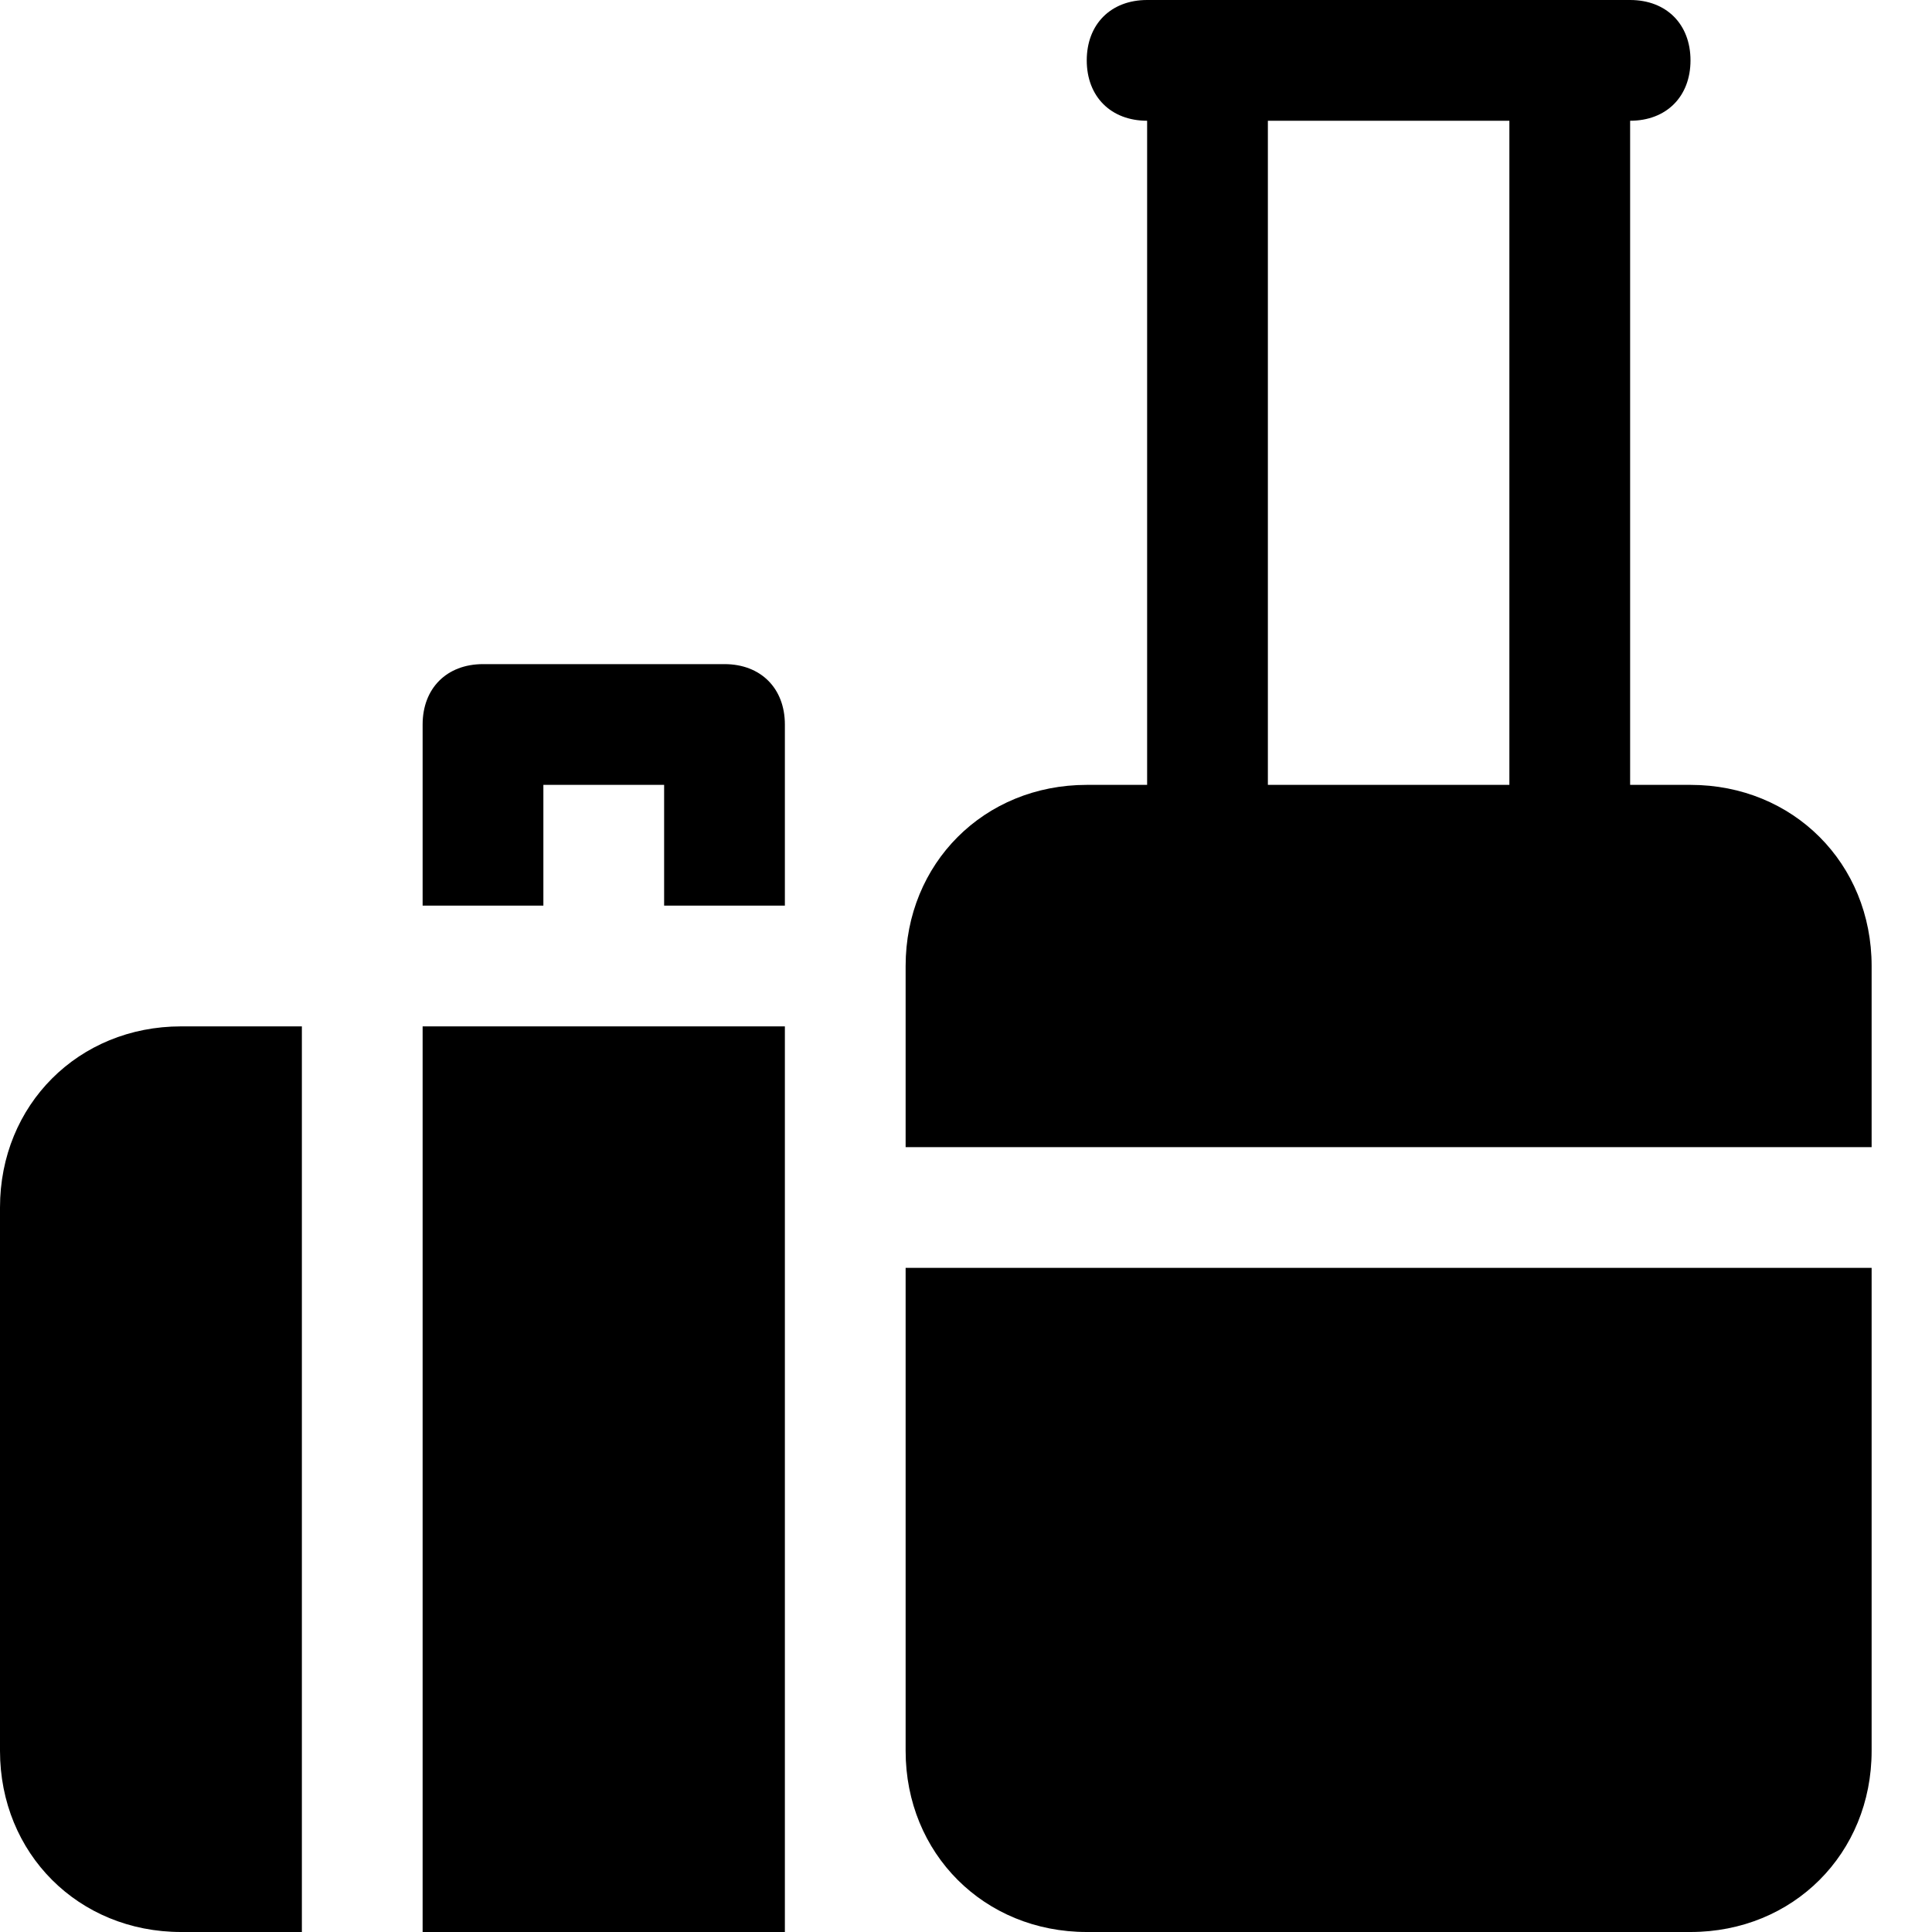 <svg xmlns="http://www.w3.org/2000/svg" xml:space="preserve" viewBox="0 0 32 32"><path d="M28 13h-1V2c.6 0 1-.4 1-1s-.4-1-1-1h-8c-.6 0-1 .4-1 1s.4 1 1 1v11h-1c-1.7 0-3 1.3-3 3v3h16v-3c0-1.7-1.3-3-3-3M21 2h4v11h-4zm-6 27c0 1.7 1.3 3 3 3h10c1.7 0 3-1.3 3-3v-8H15zM0 20v9c0 1.7 1.3 3 3 3h2V17H3c-1.7 0-3 1.3-3 3m7-3h6v15H7zm5-6H8c-.6 0-1 .4-1 1v3h2v-2h2v2h2v-3c0-.6-.4-1-1-1"/></svg>